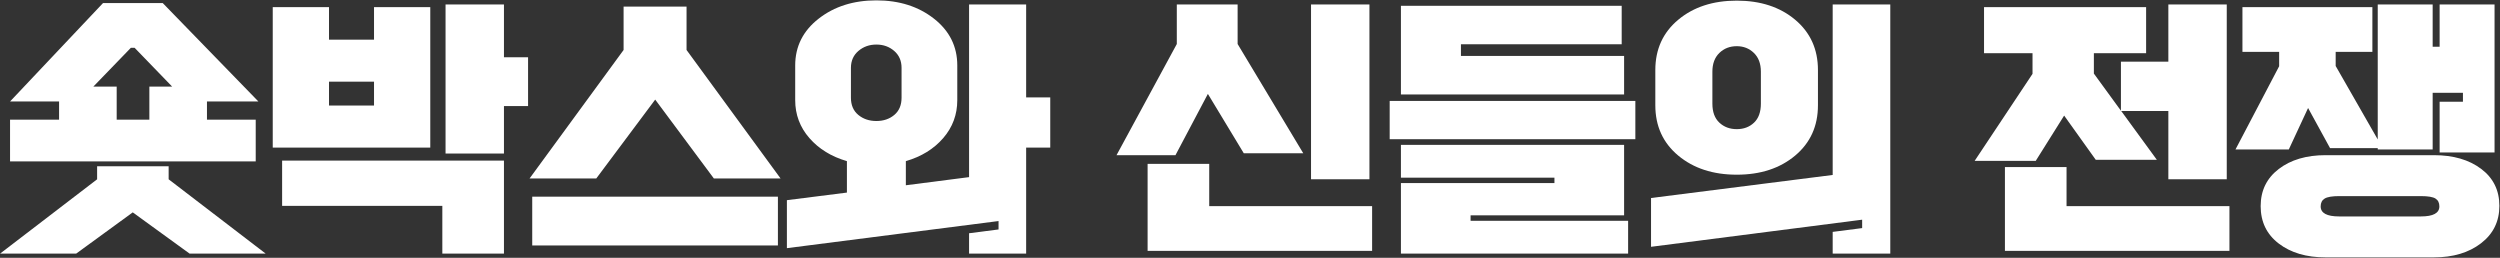 <svg width="960" height="99" xmlns="http://www.w3.org/2000/svg" xmlns:xlink="http://www.w3.org/1999/xlink" xml:space="preserve" overflow="hidden"><rect width="100%" height="100%" fill="#333333" stroke="none"/><g transform="matrix(1 0 0 1 0 -316)"><path d="M-304.035 166.513C-272.588 166.513-241.142 166.513-209.695 166.513-209.695 172.741-209.695 178.968-209.695 185.196-241.142 185.196-272.588 185.196-304.035 185.196-304.035 178.968-304.035 172.741-304.035 166.513ZM-471.12 154.888C-461.963 154.888-452.808 154.888-443.652 154.888-443.652 156.549-443.652 158.21-443.652 159.87-431.238 169.35-418.823 178.83-406.408 188.31-416.146 188.31-425.888 188.31-435.626 188.31-442.897 183.051-450.164 177.792-457.435 172.533-464.672 177.792-471.905 183.051-479.146 188.31-488.88 188.31-498.618 188.31-508.362 188.31-508.362 188.31-508.362 188.31-508.362 188.31-495.946 178.83-483.531 169.35-471.12 159.87-471.12 158.21-471.12 156.549-471.12 154.888ZM-400.079 152.709C-371.682 152.709-343.288 152.709-314.893 152.709-314.893 164.576-314.893 176.442-314.893 188.31-322.781 188.31-330.668 188.31-338.556 188.31-338.556 182.22-338.556 176.131-338.556 170.042-359.063 170.042-379.57 170.042-400.079 170.042-400.079 164.264-400.079 158.486-400.079 152.709ZM-382.075 122.505C-382.075 125.55-382.075 128.594-382.075 131.639-376.31 131.639-370.551 131.639-364.789 131.639-364.789 128.594-364.789 125.55-364.789 122.505-370.551 122.505-376.31 122.505-382.075 122.505ZM-458.157 109.53C-462.955 114.478-467.755 119.425-472.56 124.373-469.578 124.373-466.592 124.373-463.606 124.373-463.606 128.594-463.606 132.815-463.606 137.036-459.424 137.036-455.241 137.036-451.058 137.036-451.058 132.815-451.058 128.594-451.058 124.373-448.142 124.373-445.226 124.373-442.314 124.373-447.114 119.425-451.914 114.478-456.718 109.53-457.196 109.53-457.675 109.53-458.157 109.53ZM-171.882 108.285C-174.558 108.285-176.855 109.098-178.776 110.724-180.696 112.35-181.656 114.512-181.656 117.211-181.656 121.017-181.656 124.823-181.656 128.628-181.656 131.466-180.713 133.662-178.827 135.219-176.941 136.776-174.626 137.555-171.882 137.555-169.139 137.555-166.842 136.776-164.99 135.219-163.138 133.662-162.212 131.466-162.212 128.628-162.212 124.823-162.212 121.017-162.212 117.211-162.212 114.512-163.155 112.35-165.041 110.724-166.927 109.098-169.208 108.285-171.882 108.285ZM-403.679 93.961C-396.475 93.961-389.275 93.961-382.075 93.961-382.075 98.113-382.075 102.265-382.075 106.417-376.31 106.417-370.551 106.417-364.789 106.417-364.789 102.265-364.789 98.113-364.789 93.961-357.588 93.961-350.387 93.961-343.185 93.961-343.185 111.883-343.185 129.805-343.185 147.727-363.349 147.727-383.514 147.727-403.679 147.727-403.679 129.805-403.679 111.883-403.679 93.961ZM-268.953 93.754C-260.895 93.754-252.835 93.754-244.777 93.754-244.777 99.29-244.777 104.826-244.777 110.361-232.74 126.76-220.703 143.16-208.667 159.559-217.205 159.559-225.744 159.559-234.283 159.559-241.793 149.491-249.304 139.423-256.813 129.355-264.358 139.423-271.902 149.491-279.447 159.559-287.986 159.559-296.525 159.559-305.064 159.559-293.027 143.16-280.99 126.76-268.953 110.361-268.953 104.826-268.953 99.29-268.953 93.754ZM-337.321 92.924C-329.845 92.924-322.369 92.924-314.893 92.924-314.893 99.67-314.893 106.417-314.893 113.163-311.807 113.163-308.721 113.163-305.634 113.163-305.634 119.391-305.634 125.619-305.634 131.846-308.721 131.846-311.807 131.846-314.893 131.846-314.893 137.901-314.893 143.956-314.893 150.01-322.369 150.01-329.845 150.01-337.321 150.01-337.321 130.981-337.321 111.953-337.321 92.924ZM-468.854 92.405C-461.208 92.405-453.563 92.405-445.914 92.405-433.671 104.964-421.428 117.522-409.185 130.082-415.772 130.082-422.355 130.082-428.938 130.082-428.938 132.4-428.938 134.718-428.938 137.036-422.699 137.036-416.456 137.036-410.217 137.036-410.217 142.364-410.217 147.692-410.217 153.02-441.66 153.02-473.105 153.02-504.554 153.02-504.554 147.692-504.554 142.364-504.554 137.036-498.282 137.036-492.005 137.036-485.728 137.036-485.728 134.718-485.728 132.4-485.728 130.082-492.005 130.082-498.282 130.082-504.554 130.082-492.655 117.522-480.757 104.964-468.854 92.405ZM-171.882 91.367C-163.104 91.367-155.731 93.702-149.764 98.373-143.796 103.044-140.814 109.012-140.814 116.277-140.814 120.706-140.814 125.134-140.814 129.563-140.814 135.098-142.614 139.942-146.214 144.094-149.815 148.246-154.599 151.186-160.566 152.916-160.566 155.995-160.566 159.075-160.566 162.154-152.473 161.116-144.38 160.078-136.287 159.04-136.287 137.001-136.287 114.963-136.287 92.924-128.982 92.924-121.678 92.924-114.373 92.924-114.373 104.79-114.373 116.658-114.373 128.525-111.287 128.525-108.201 128.525-105.114 128.525-105.114 134.925-105.114 141.326-105.114 147.727-108.201 147.727-111.287 147.727-114.373 147.727-114.373 161.254-114.373 174.782-114.373 188.31-121.678 188.31-128.982 188.31-136.287 188.31-136.287 185.715-136.287 183.12-136.287 180.525-132.515 180.041-128.742 179.556-124.97 179.072-124.97 178-124.97 176.927-124.97 175.854-152.061 179.315-179.153 182.774-206.244 186.234-206.244 180.11-206.244 173.986-206.244 167.862-198.563 166.894-190.881 165.925-183.199 164.956-183.199 160.943-183.199 156.93-183.199 152.916-189.166 151.186-193.967 148.246-197.602 144.094-201.237 139.942-203.055 135.098-203.055 129.563-203.055 125.134-203.055 120.706-203.055 116.277-203.055 109.012-200.054 103.044-194.053 98.373-188.052 93.702-180.662 91.367-171.882 91.367Z" fill="#FFFFFF" fill-rule="evenodd" transform="matrix(1 0 0 1.003 508.412 224.5)"/><path d="M-67.732 153.954C-59.845 153.954-51.957 153.954-44.07 153.954-44.07 159.351-44.07 164.749-44.07 170.146-23.22 170.146-2.37 170.146 18.48 170.146 18.48 175.854 18.48 181.563 18.48 187.272-10.257 187.272-38.995 187.272-67.732 187.272-67.732 176.166-67.732 165.06-67.732 153.954ZM29.544 146.688C58.111 146.688 86.677 146.688 115.242 146.688 115.242 155.684 115.242 164.68 115.242 173.675 95.593 173.675 75.942 173.675 56.293 173.675 56.293 174.367 56.293 175.059 56.293 175.751 76.457 175.751 96.621 175.751 116.785 175.751 116.785 179.937 116.785 184.123 116.785 188.31 87.705 188.31 58.625 188.31 29.544 188.31 29.544 179.315 29.544 170.319 29.544 161.323 49.194 161.323 68.844 161.323 88.494 161.323 88.494 160.632 88.494 159.939 88.494 159.247 68.844 159.247 49.194 159.247 29.544 159.247 29.544 155.061 29.544 150.875 29.544 146.688ZM25.223 129.874C56.67 129.874 88.117 129.874 119.563 129.874 119.563 134.753 119.563 139.631 119.563 144.509 88.117 144.509 56.67 144.509 25.223 144.509 25.223 139.631 25.223 134.753 25.223 129.874ZM158.507 108.908C155.832 108.908 153.603 109.773 151.82 111.503 150.037 113.232 149.145 115.62 149.145 118.664 149.145 122.747 149.145 126.829 149.145 130.912 149.145 134.095 150.037 136.517 151.82 138.178 153.603 139.838 155.832 140.669 158.507 140.669 161.182 140.669 163.394 139.838 165.143 138.178 166.892 136.517 167.766 134.095 167.766 130.912 167.766 126.829 167.766 122.747 167.766 118.664 167.766 115.62 166.875 113.232 165.091 111.503 163.308 109.773 161.114 108.908 158.507 108.908ZM29.544 93.443C57.802 93.443 86.059 93.443 114.316 93.443 114.316 98.356 114.316 103.268 114.316 108.181 93.741 108.181 73.165 108.181 52.589 108.181 52.589 109.669 52.589 111.156 52.589 112.644 73.474 112.644 94.358 112.644 115.242 112.644 115.242 117.558 115.242 122.47 115.242 127.383 86.677 127.383 58.111 127.383 29.544 127.383 29.544 116.07 29.544 104.756 29.544 93.443ZM195.338 92.924C202.711 92.924 210.084 92.924 217.457 92.924 217.457 124.719 217.457 156.515 217.457 188.31 210.084 188.31 202.711 188.31 195.338 188.31 195.338 185.542 195.338 182.774 195.338 180.006 199.11 179.522 202.882 179.037 206.655 178.553 206.655 177.481 206.655 176.408 206.655 175.336 179.632 178.795 152.609 182.256 125.586 185.715 125.586 179.488 125.586 173.26 125.586 167.032 148.836 164.091 172.087 161.151 195.338 158.21 195.338 136.448 195.338 114.685 195.338 92.924ZM-4.976 92.924C2.5 92.924 9.976 92.924 17.451 92.924 17.451 115.239 17.451 137.555 17.451 159.87 9.976 159.87 2.5 159.87-4.976 159.87-4.976 137.555-4.976 115.239-4.976 92.924ZM-56.519 92.924C-48.734 92.924-40.95 92.924-33.165 92.924-33.165 97.975-33.165 103.026-33.165 108.078-24.763 122.021-16.361 135.963-7.96 149.906-15.573 149.906-23.186 149.906-30.799 149.906-35.394 142.329-39.989 134.753-44.584 127.176-48.734 134.994-52.883 142.814-57.032 150.633-64.577 150.633-72.121 150.633-79.666 150.633-71.95 136.448-64.235 122.262-56.519 108.078-56.519 103.026-56.519 97.975-56.519 92.924ZM158.507 91.471C167.629 91.471 175.105 93.91 180.935 98.788 186.765 103.666 189.68 110.084 189.68 118.042 189.68 122.539 189.68 127.037 189.68 131.535 189.68 139.492 186.765 145.91 180.935 150.788 175.105 155.667 167.629 158.106 158.507 158.106 149.385 158.106 141.892 155.667 136.028 150.788 130.164 145.91 127.232 139.492 127.232 131.535 127.232 127.037 127.232 122.539 127.232 118.042 127.232 110.084 130.164 103.666 136.028 98.788 141.892 93.91 149.385 91.471 158.507 91.471Z" fill="#FFFFFF" fill-rule="evenodd" transform="matrix(1 0 0 1.003 508.412 224.5)"/><path d="M389.824 166.305C387.151 166.305 385.297 166.617 384.269 167.24 383.241 167.862 382.725 168.866 382.725 170.25 382.725 172.81 385.092 174.09 389.824 174.09 400.284 174.09 410.744 174.09 421.204 174.09 425.936 174.09 428.303 172.81 428.303 170.25 428.303 168.866 427.806 167.862 426.811 167.24 425.817 166.617 423.948 166.305 421.204 166.305 410.744 166.305 400.284 166.305 389.824 166.305ZM261.48 155.2C269.367 155.2 277.254 155.2 285.142 155.2 285.142 160.182 285.142 165.164 285.142 170.146 305.992 170.146 326.842 170.146 347.692 170.146 347.692 175.854 347.692 181.563 347.692 187.272 318.954 187.272 290.217 187.272 261.48 187.272 261.48 176.581 261.48 165.89 261.48 155.2ZM384.579 150.633C398.467 150.633 412.355 150.633 426.243 150.633 433.652 150.633 439.686 152.38 444.351 155.874 449.013 159.369 451.346 164.091 451.346 170.042 451.346 175.993 448.998 180.768 444.299 184.366 439.6 187.964 433.581 189.763 426.243 189.763 412.355 189.763 398.467 189.763 384.579 189.763 377.241 189.763 371.256 187.998 366.626 184.47 361.997 180.941 359.682 176.166 359.682 170.146 359.682 164.195 361.997 159.456 366.626 155.926 371.256 152.397 377.241 150.633 384.579 150.633ZM404.639 92.924C411.671 92.924 418.699 92.924 425.731 92.924 425.731 98.321 425.731 103.718 425.731 109.116 426.621 109.116 427.514 109.116 428.404 109.116 428.404 103.718 428.404 98.321 428.404 92.924 435.436 92.924 442.464 92.924 449.496 92.924 449.496 111.814 449.496 130.704 449.496 149.595 442.464 149.595 435.436 149.595 428.404 149.595 428.404 143.125 428.404 136.656 428.404 130.185 431.387 130.185 434.37 130.185 437.357 130.185 437.357 129.044 437.357 127.902 437.357 126.76 433.481 126.76 429.604 126.76 425.731 126.76 425.731 133.992 425.731 141.222 425.731 148.453 418.699 148.453 411.671 148.453 404.639 148.453 404.639 148.28 404.639 148.107 404.639 147.934 398.535 147.934 392.43 147.934 386.329 147.934 383.514 142.814 380.703 137.693 377.892 132.573 375.42 137.866 372.953 143.16 370.484 148.453 363.66 148.453 356.836 148.453 350.011 148.453 355.601 137.832 361.191 127.21 366.78 116.588 366.78 114.755 366.78 112.921 366.78 111.088 362.082 111.088 357.384 111.088 352.686 111.088 352.686 105.379 352.686 99.67 352.686 93.961 369.318 93.961 385.951 93.961 402.583 93.961 402.583 99.67 402.583 105.379 402.583 111.088 397.884 111.088 393.185 111.088 388.486 111.088 388.486 112.887 388.486 114.685 388.486 116.485 393.873 125.861 399.256 135.237 404.639 144.613 404.639 127.383 404.639 110.153 404.639 92.924ZM324.235 92.924C331.711 92.924 339.187 92.924 346.663 92.924 346.663 115.239 346.663 137.555 346.663 159.87 339.187 159.87 331.711 159.87 324.235 159.87 324.235 151.152 324.235 142.433 324.235 133.715 318.2 133.715 312.164 133.715 306.129 133.715 310.69 139.942 315.251 146.17 319.812 152.397 311.993 152.397 304.174 152.397 296.355 152.397 292.309 146.758 288.263 141.119 284.216 135.479 280.581 141.257 276.945 147.035 273.311 152.812 265.492 152.812 257.673 152.812 249.854 152.812 257.262 141.707 264.669 130.601 272.076 119.495 272.076 116.865 272.076 114.236 272.076 111.606 265.869 111.606 259.662 111.606 253.455 111.606 253.455 105.725 253.455 99.843 253.455 93.961 274.202 93.961 294.949 93.961 315.696 93.961 315.696 99.843 315.696 105.725 315.696 111.606 309.009 111.606 302.322 111.606 295.635 111.606 295.635 114.201 295.635 116.796 295.635 119.391 299.099 124.131 302.562 128.871 306.026 133.611 306.026 127.349 306.026 121.086 306.026 114.824 312.096 114.824 318.166 114.824 324.235 114.824 324.235 107.524 324.235 100.224 324.235 92.924Z" fill="#FFFFFF" fill-rule="evenodd" transform="matrix(1 0 0 1.003 508.412 224.5)"/></g></svg>
